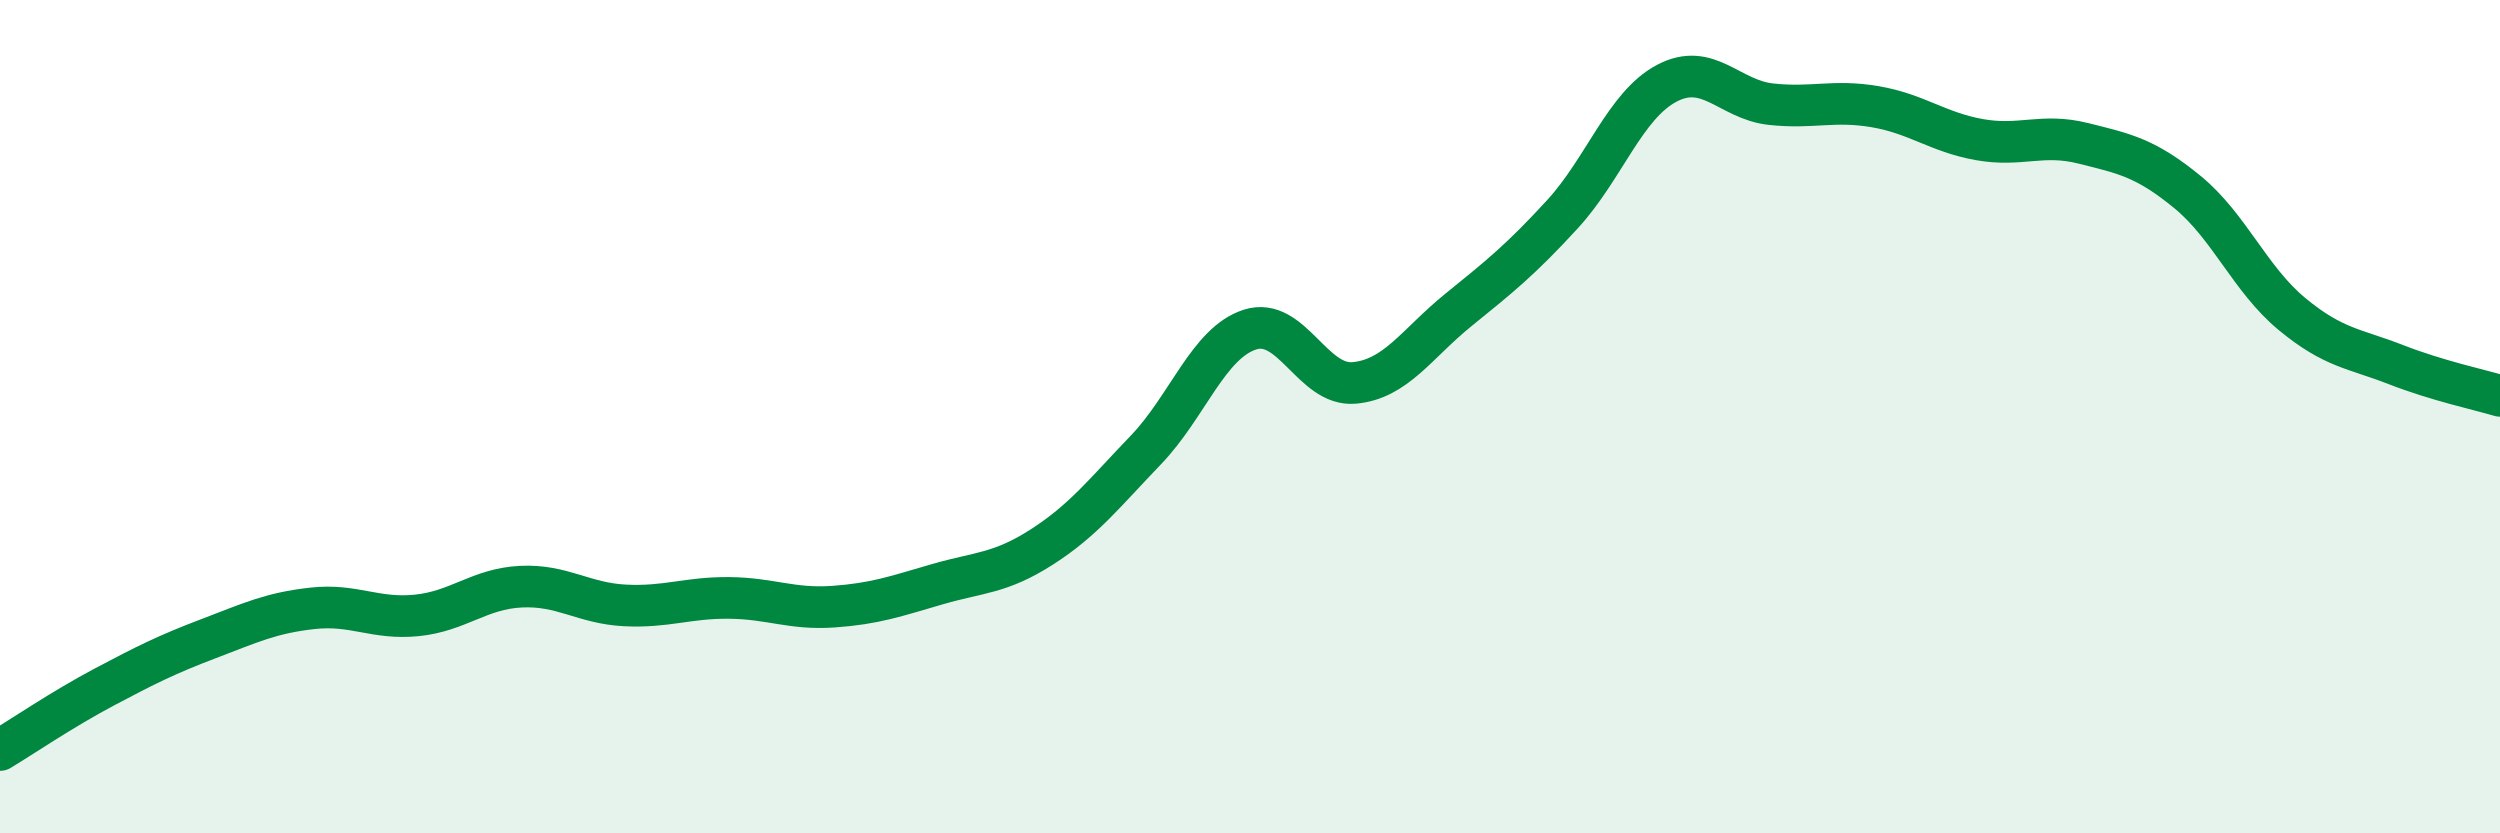 
    <svg width="60" height="20" viewBox="0 0 60 20" xmlns="http://www.w3.org/2000/svg">
      <path
        d="M 0,18 C 0.5,17.7 1.5,17.02 2.5,16.49 C 3.5,15.96 4,15.71 5,15.33 C 6,14.95 6.5,14.71 7.5,14.6 C 8.5,14.49 9,14.87 10,14.77 C 11,14.67 11.5,14.13 12.5,14.08 C 13.5,14.03 14,14.48 15,14.53 C 16,14.58 16.5,14.34 17.5,14.35 C 18.5,14.36 19,14.63 20,14.56 C 21,14.49 21.5,14.31 22.5,14.02 C 23.5,13.73 24,13.77 25,13.13 C 26,12.49 26.5,11.84 27.5,10.8 C 28.5,9.76 29,8.23 30,7.91 C 31,7.59 31.5,9.28 32.5,9.19 C 33.5,9.1 34,8.25 35,7.44 C 36,6.63 36.5,6.23 37.5,5.14 C 38.5,4.05 39,2.53 40,2 C 41,1.47 41.5,2.39 42.5,2.5 C 43.5,2.61 44,2.39 45,2.56 C 46,2.73 46.5,3.17 47.5,3.35 C 48.5,3.53 49,3.19 50,3.44 C 51,3.69 51.5,3.79 52.5,4.61 C 53.5,5.43 54,6.7 55,7.53 C 56,8.36 56.5,8.36 57.5,8.75 C 58.5,9.14 59.5,9.35 60,9.5L60 20L0 20Z"
        fill="#008740"
        opacity="0.1"
        stroke-linecap="round"
        stroke-linejoin="round"
      />
      <path
        d="M 0,18 C 0.5,17.7 1.5,17.02 2.5,16.49 C 3.5,15.96 4,15.71 5,15.33 C 6,14.95 6.5,14.71 7.5,14.6 C 8.5,14.49 9,14.87 10,14.77 C 11,14.67 11.5,14.13 12.5,14.08 C 13.5,14.03 14,14.48 15,14.53 C 16,14.58 16.5,14.34 17.5,14.35 C 18.5,14.36 19,14.63 20,14.56 C 21,14.49 21.5,14.31 22.5,14.02 C 23.5,13.73 24,13.77 25,13.13 C 26,12.49 26.5,11.84 27.5,10.8 C 28.5,9.76 29,8.23 30,7.91 C 31,7.59 31.5,9.28 32.5,9.19 C 33.5,9.1 34,8.25 35,7.44 C 36,6.63 36.5,6.23 37.5,5.14 C 38.5,4.05 39,2.53 40,2 C 41,1.47 41.5,2.39 42.5,2.5 C 43.5,2.61 44,2.39 45,2.56 C 46,2.73 46.5,3.17 47.5,3.35 C 48.5,3.53 49,3.19 50,3.44 C 51,3.69 51.5,3.79 52.5,4.61 C 53.5,5.43 54,6.7 55,7.53 C 56,8.36 56.5,8.36 57.5,8.75 C 58.5,9.14 59.5,9.35 60,9.5"
        stroke="#008740"
        stroke-width="1"
        fill="none"
        stroke-linecap="round"
        stroke-linejoin="round"
      />
    </svg>
  